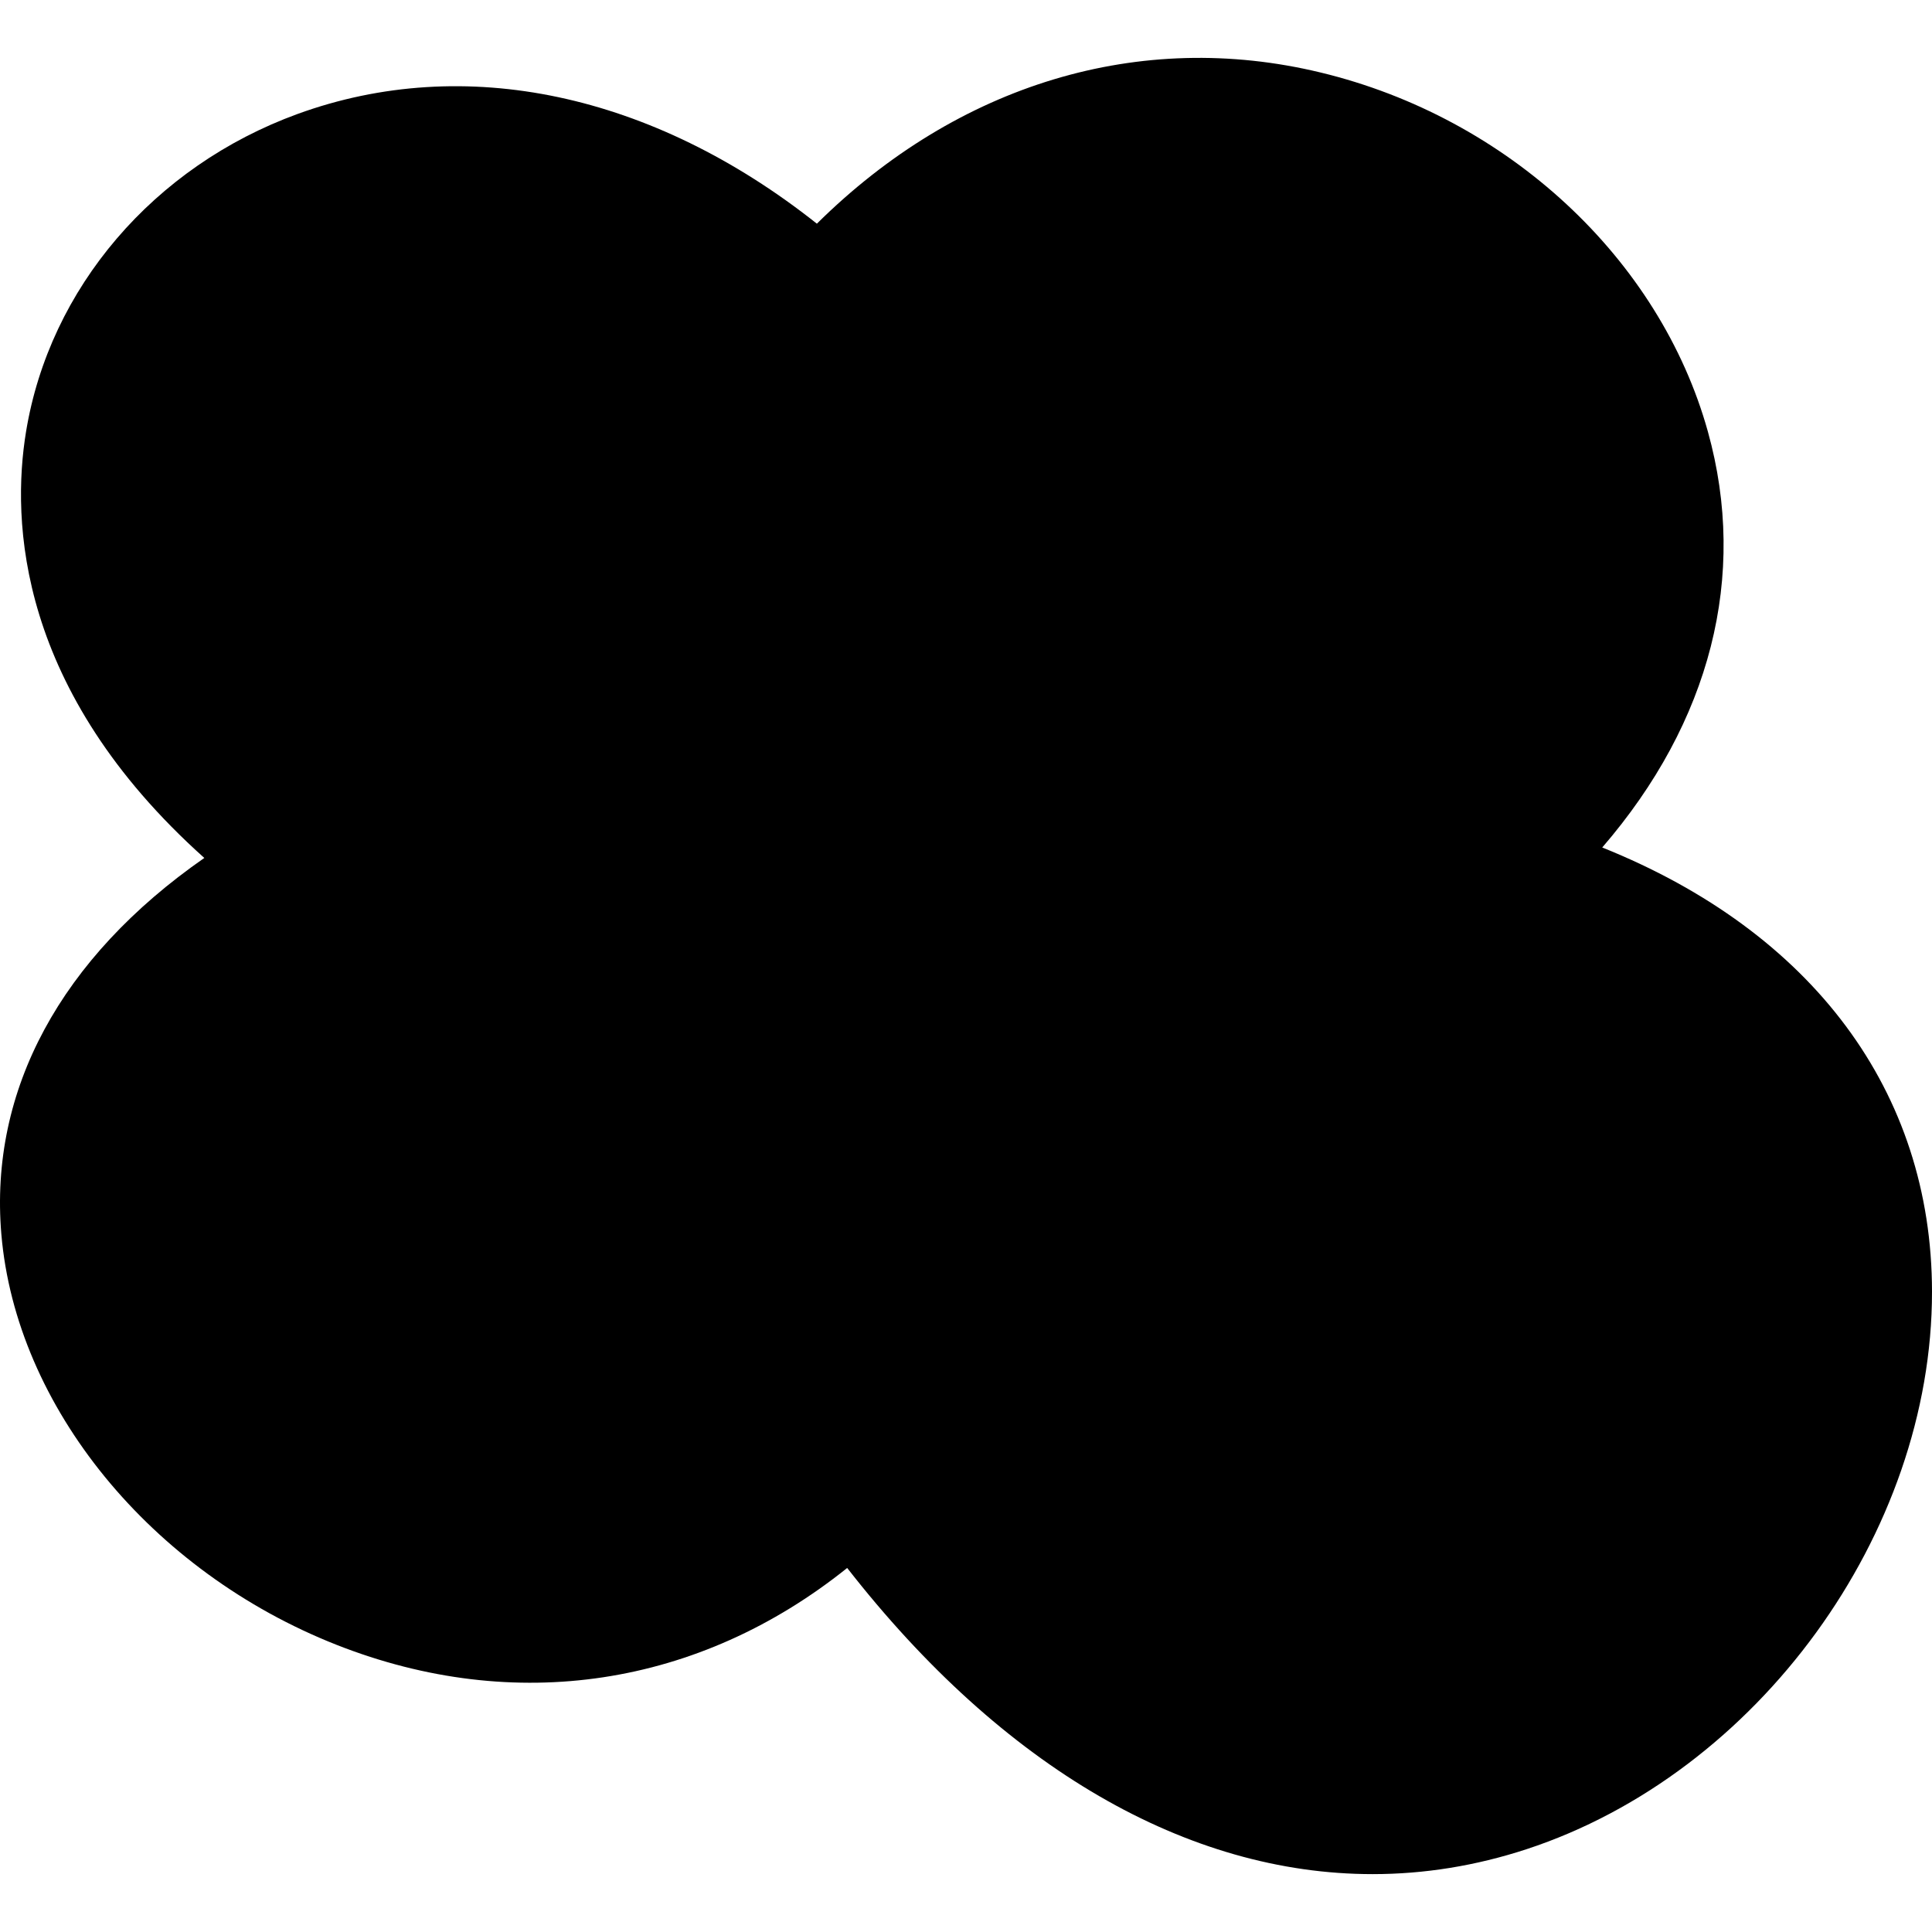 <?xml version="1.0" encoding="iso-8859-1"?>
<!-- Uploaded to: SVG Repo, www.svgrepo.com, Generator: SVG Repo Mixer Tools -->
<svg fill="#000000" height="800px" width="800px" version="1.1" id="Layer_1" xmlns="http://www.w3.org/2000/svg" xmlns:xlink="http://www.w3.org/1999/xlink" 
	 viewBox="0 0 511.999 511.999" xml:space="preserve">
<g>
	<g>
		<path d="M424.609,224.592c28.706-33.246,38.647-71.953,27.998-110.208c-12.766-45.867-53.052-83.226-102.647-95.172
			c-47.863-11.563-96.077,3.038-133.478,40.064c-43.605-34.56-93.355-45.167-137.6-29.082
			c-38.153,13.901-65.732,46.157-71.979,84.19c-3.874,23.586-2.406,68.531,47.241,112.981c-38.016,26.453-57.037,61.5-53.786,99.712
			c3.883,45.696,39.595,89.438,88.875,108.834c47.223,18.586,96.009,11.093,135.279-20.386
			c41.335,52.992,90.24,81.135,139.264,81.135c13.645,0,27.298-2.185,40.798-6.613c61.286-20.13,107.46-83.627,107.426-147.721
			C511.965,289.266,480.323,246.941,424.609,224.592z"/>
	</g>
</g>
</svg>